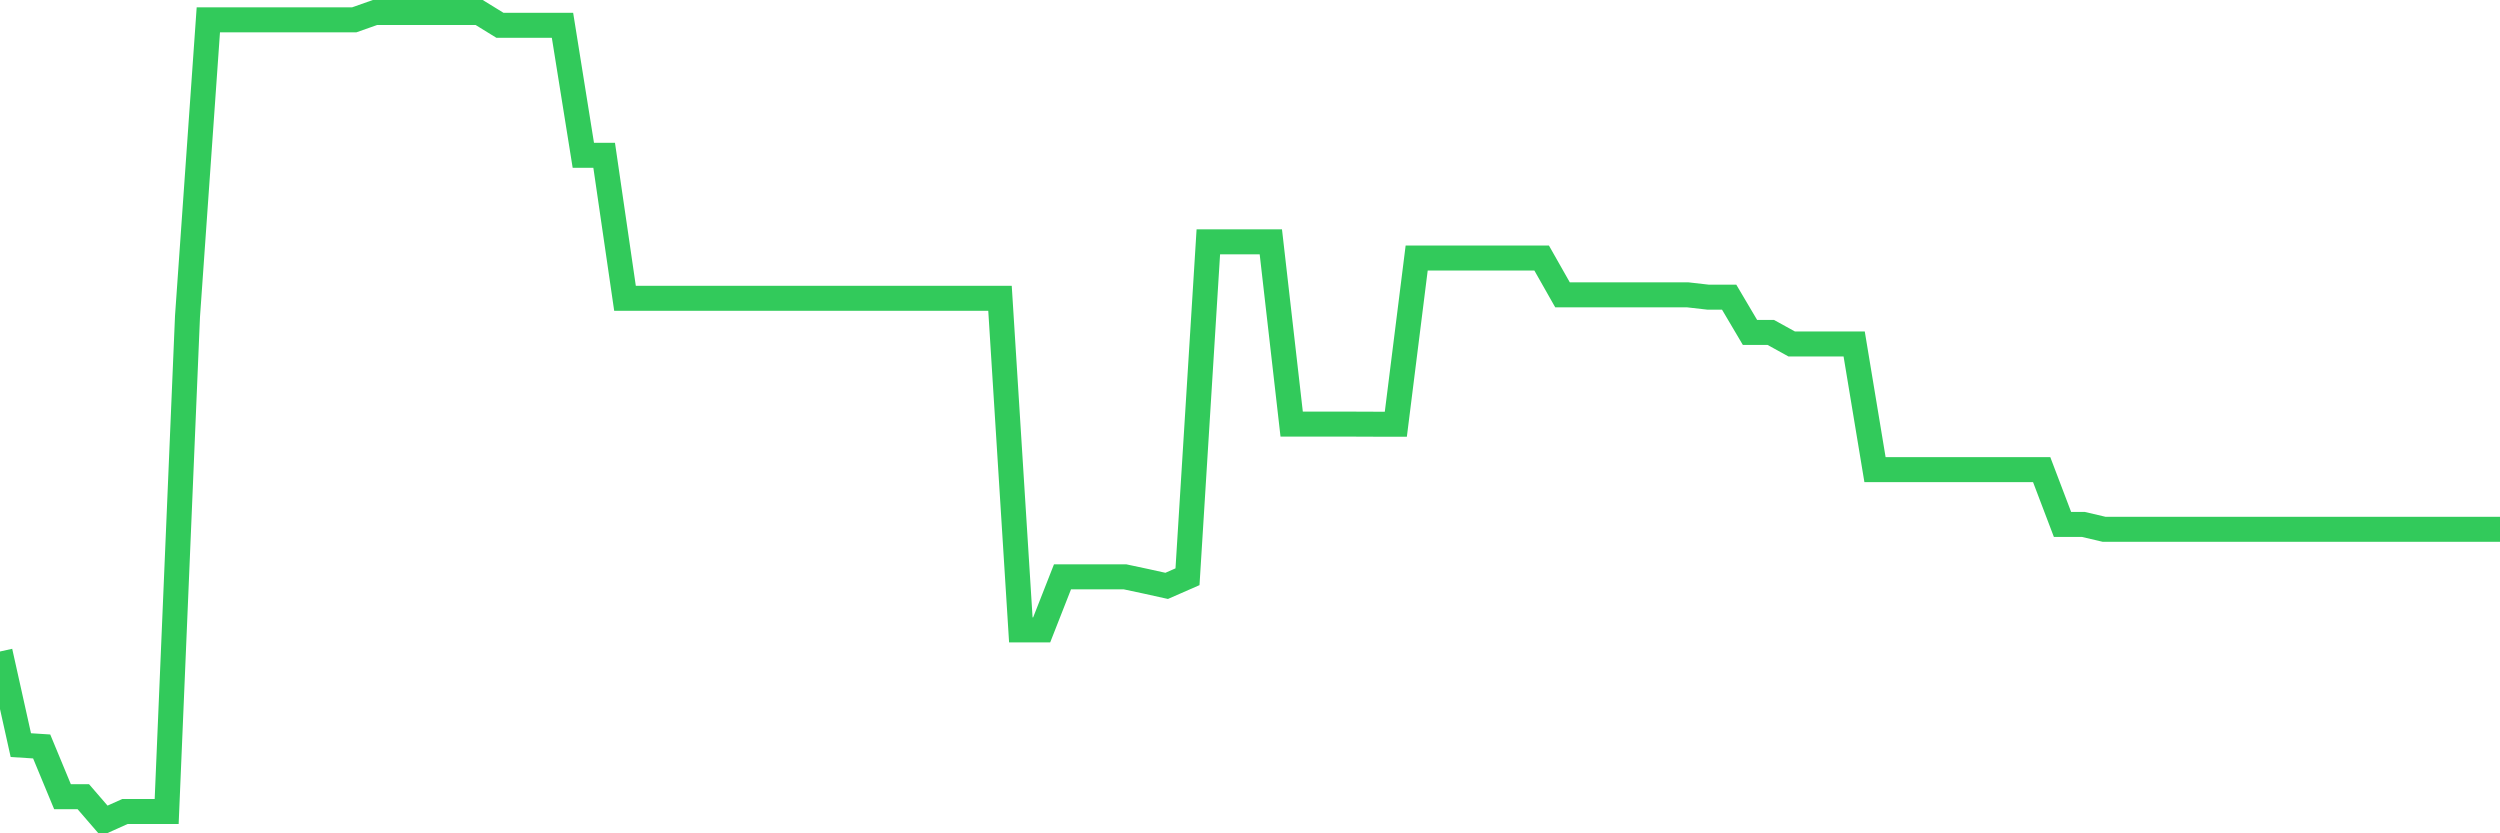 <svg
  xmlns="http://www.w3.org/2000/svg"
  xmlns:xlink="http://www.w3.org/1999/xlink"
  width="120"
  height="40"
  viewBox="0 0 120 40"
  preserveAspectRatio="none"
>
  <polyline
    points="0,31.272 1,35.766 2,35.83 3,38.242 4,38.242 5,39.4 6,38.951 7,38.951 8,38.951 9,15.188 10,0.953 11,0.953 12,0.953 13,0.953 14,0.953 15,0.953 16,0.953 17,0.953 18,0.6 19,0.6 20,0.6 21,0.6 22,0.6 23,0.6 24,1.216 25,1.216 26,1.216 27,1.216 28,7.456 29,7.456 30,14.318 31,14.318 32,14.318 33,14.318 34,14.318 35,14.318 36,14.318 37,14.318 38,14.318 39,14.318 40,14.318 41,14.318 42,14.318 43,14.318 44,14.318 45,14.318 46,14.318 47,14.318 48,14.318 49,30.235 50,30.235 51,27.688 52,27.688 53,27.688 54,27.688 55,27.901 56,28.122 57,27.684 58,11.607 59,11.607 60,11.607 61,11.607 62,20.358 63,20.358 64,20.358 65,20.358 66,20.362 67,20.362 68,12.387 69,12.387 70,12.387 71,12.387 72,12.387 73,12.387 74,12.387 75,14.151 76,14.151 77,14.151 78,14.151 79,14.151 80,14.151 81,14.151 82,14.265 83,14.265 84,15.958 85,15.958 86,16.51 87,16.51 88,16.51 89,16.51 90,22.542 91,22.542 92,22.542 93,22.542 94,22.542 95,22.542 96,22.542 97,22.542 98,22.542 99,25.172 100,25.172 101,25.407 102,25.407 103,25.407 104,25.407 105,25.407 106,25.407 107,25.407 108,25.407 109,25.407 110,25.407 111,25.407 112,25.407 113,25.407 114,25.407 115,25.407 116,25.407 117,25.407 118,25.407 119,25.407 120,25.407"
    fill="none"
    stroke="#32ca5b"
    stroke-width="1.2"
  >
  </polyline>
</svg>